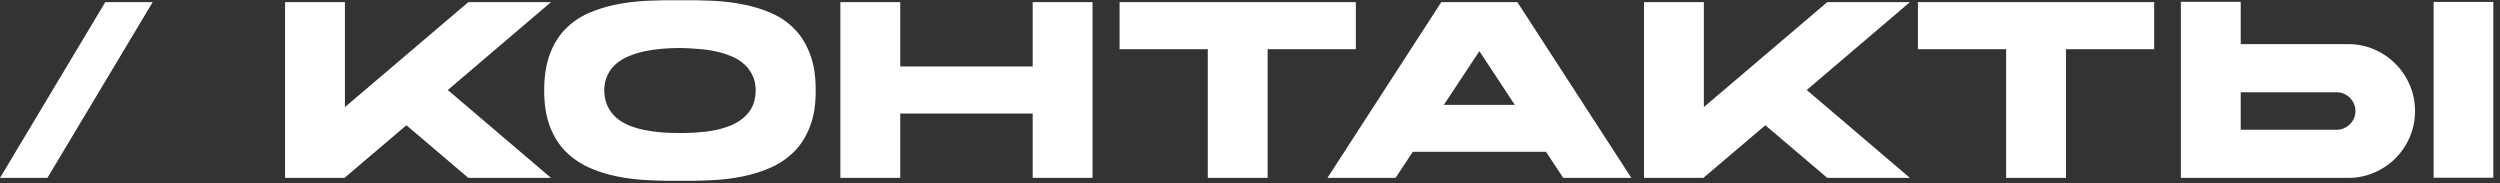 <?xml version="1.0" encoding="UTF-8"?> <svg xmlns="http://www.w3.org/2000/svg" width="150" height="11" viewBox="0 0 150 11" fill="none"><rect x="0" y="0" width="150" height="11" fill="#333333" stroke="none"/><path d="M6.318 0.126H9.162L2.844 10.674H9.76697e-05L6.318 0.126ZM26.869 5.4L33.061 10.674H28.102L24.385 7.515L20.668 10.674H17.104V0.126H20.695V6.426L28.102 0.126H33.061L26.869 5.4ZM40.797 7.983C41.331 7.983 41.864 7.953 42.398 7.893C42.938 7.827 43.425 7.704 43.856 7.524C44.288 7.344 44.639 7.089 44.91 6.759C45.185 6.423 45.33 5.982 45.342 5.436C45.342 5.082 45.276 4.773 45.144 4.509C45.017 4.245 44.846 4.02 44.63 3.834C44.414 3.642 44.16 3.486 43.865 3.366C43.572 3.246 43.257 3.15 42.92 3.078C42.584 3.006 42.233 2.958 41.867 2.934C41.508 2.904 41.151 2.886 40.797 2.88C40.443 2.88 40.083 2.895 39.717 2.925C39.356 2.955 39.008 3.006 38.672 3.078C38.343 3.15 38.031 3.246 37.736 3.366C37.443 3.486 37.184 3.642 36.962 3.834C36.746 4.02 36.575 4.245 36.45 4.509C36.324 4.773 36.258 5.082 36.252 5.436C36.264 5.796 36.333 6.111 36.459 6.381C36.59 6.645 36.764 6.873 36.98 7.065C37.197 7.251 37.449 7.404 37.736 7.524C38.031 7.644 38.346 7.737 38.681 7.803C39.017 7.869 39.365 7.917 39.725 7.947C40.086 7.971 40.443 7.983 40.797 7.983ZM40.797 7.992C40.809 7.992 40.812 7.992 40.806 7.992C40.806 7.986 40.803 7.983 40.797 7.983C40.791 7.983 40.788 7.986 40.788 7.992C40.788 7.992 40.791 7.992 40.797 7.992ZM40.797 0.018C41.438 0.006 42.084 0.015 42.731 0.045C43.386 0.075 44.013 0.15 44.612 0.27C45.218 0.39 45.785 0.567 46.313 0.801C46.842 1.035 47.3 1.356 47.691 1.764C48.081 2.166 48.386 2.667 48.608 3.267C48.837 3.867 48.947 4.59 48.941 5.436C48.947 6.258 48.837 6.966 48.608 7.56C48.386 8.154 48.081 8.652 47.691 9.054C47.3 9.456 46.842 9.78 46.313 10.026C45.785 10.266 45.218 10.449 44.612 10.575C44.013 10.701 43.386 10.779 42.731 10.809C42.084 10.845 41.438 10.857 40.797 10.845C40.16 10.857 39.516 10.845 38.861 10.809C38.208 10.779 37.578 10.701 36.971 10.575C36.371 10.449 35.807 10.266 35.279 10.026C34.758 9.78 34.298 9.456 33.903 9.054C33.513 8.652 33.206 8.154 32.984 7.56C32.763 6.966 32.651 6.258 32.651 5.436C32.651 4.59 32.763 3.867 32.984 3.267C33.206 2.667 33.513 2.166 33.903 1.764C34.298 1.356 34.758 1.035 35.279 0.801C35.807 0.567 36.371 0.39 36.971 0.27C37.578 0.15 38.208 0.075 38.861 0.045C39.516 0.015 40.16 0.006 40.797 0.018ZM61.961 0.126H65.552V10.674H61.961V6.813H54.014V10.674H50.423V0.126H54.014V3.987H61.961V0.126ZM81.35 2.952H76.058V10.674H72.467V2.952H67.175V0.126H81.35V2.952ZM88.764 3.069L86.631 6.291H90.888L88.764 3.069ZM83.733 10.674H79.647L86.478 0.126H91.041L97.881 10.674H93.795L92.76 9.108H84.768L83.733 10.674ZM108.405 5.4L114.597 10.674H109.638L105.921 7.515L102.204 10.674H98.64V0.126H102.231V6.426L109.638 0.126H114.597L108.405 5.4ZM129.25 2.952H123.958V10.674H120.367V2.952H115.075V0.126H129.25V2.952ZM149.599 0.117V10.665H146.017V0.117H149.599ZM140.203 7.785C140.359 7.785 140.503 7.755 140.635 7.695C140.773 7.635 140.893 7.554 140.995 7.452C141.097 7.35 141.178 7.233 141.238 7.101C141.298 6.963 141.328 6.816 141.328 6.66C141.328 6.504 141.298 6.36 141.238 6.228C141.178 6.09 141.097 5.97 140.995 5.868C140.893 5.766 140.773 5.685 140.635 5.625C140.503 5.565 140.359 5.535 140.203 5.535H134.443V7.785H140.203ZM140.887 2.646C141.439 2.646 141.958 2.751 142.444 2.961C142.936 3.171 143.362 3.459 143.722 3.825C144.088 4.185 144.376 4.611 144.586 5.103C144.796 5.589 144.901 6.108 144.901 6.66C144.901 7.212 144.796 7.734 144.586 8.226C144.376 8.712 144.088 9.138 143.722 9.504C143.362 9.864 142.936 10.149 142.444 10.359C141.958 10.569 141.439 10.674 140.887 10.674H130.852V0.108H134.443V2.646H140.887Z" fill="white"></path></svg> 